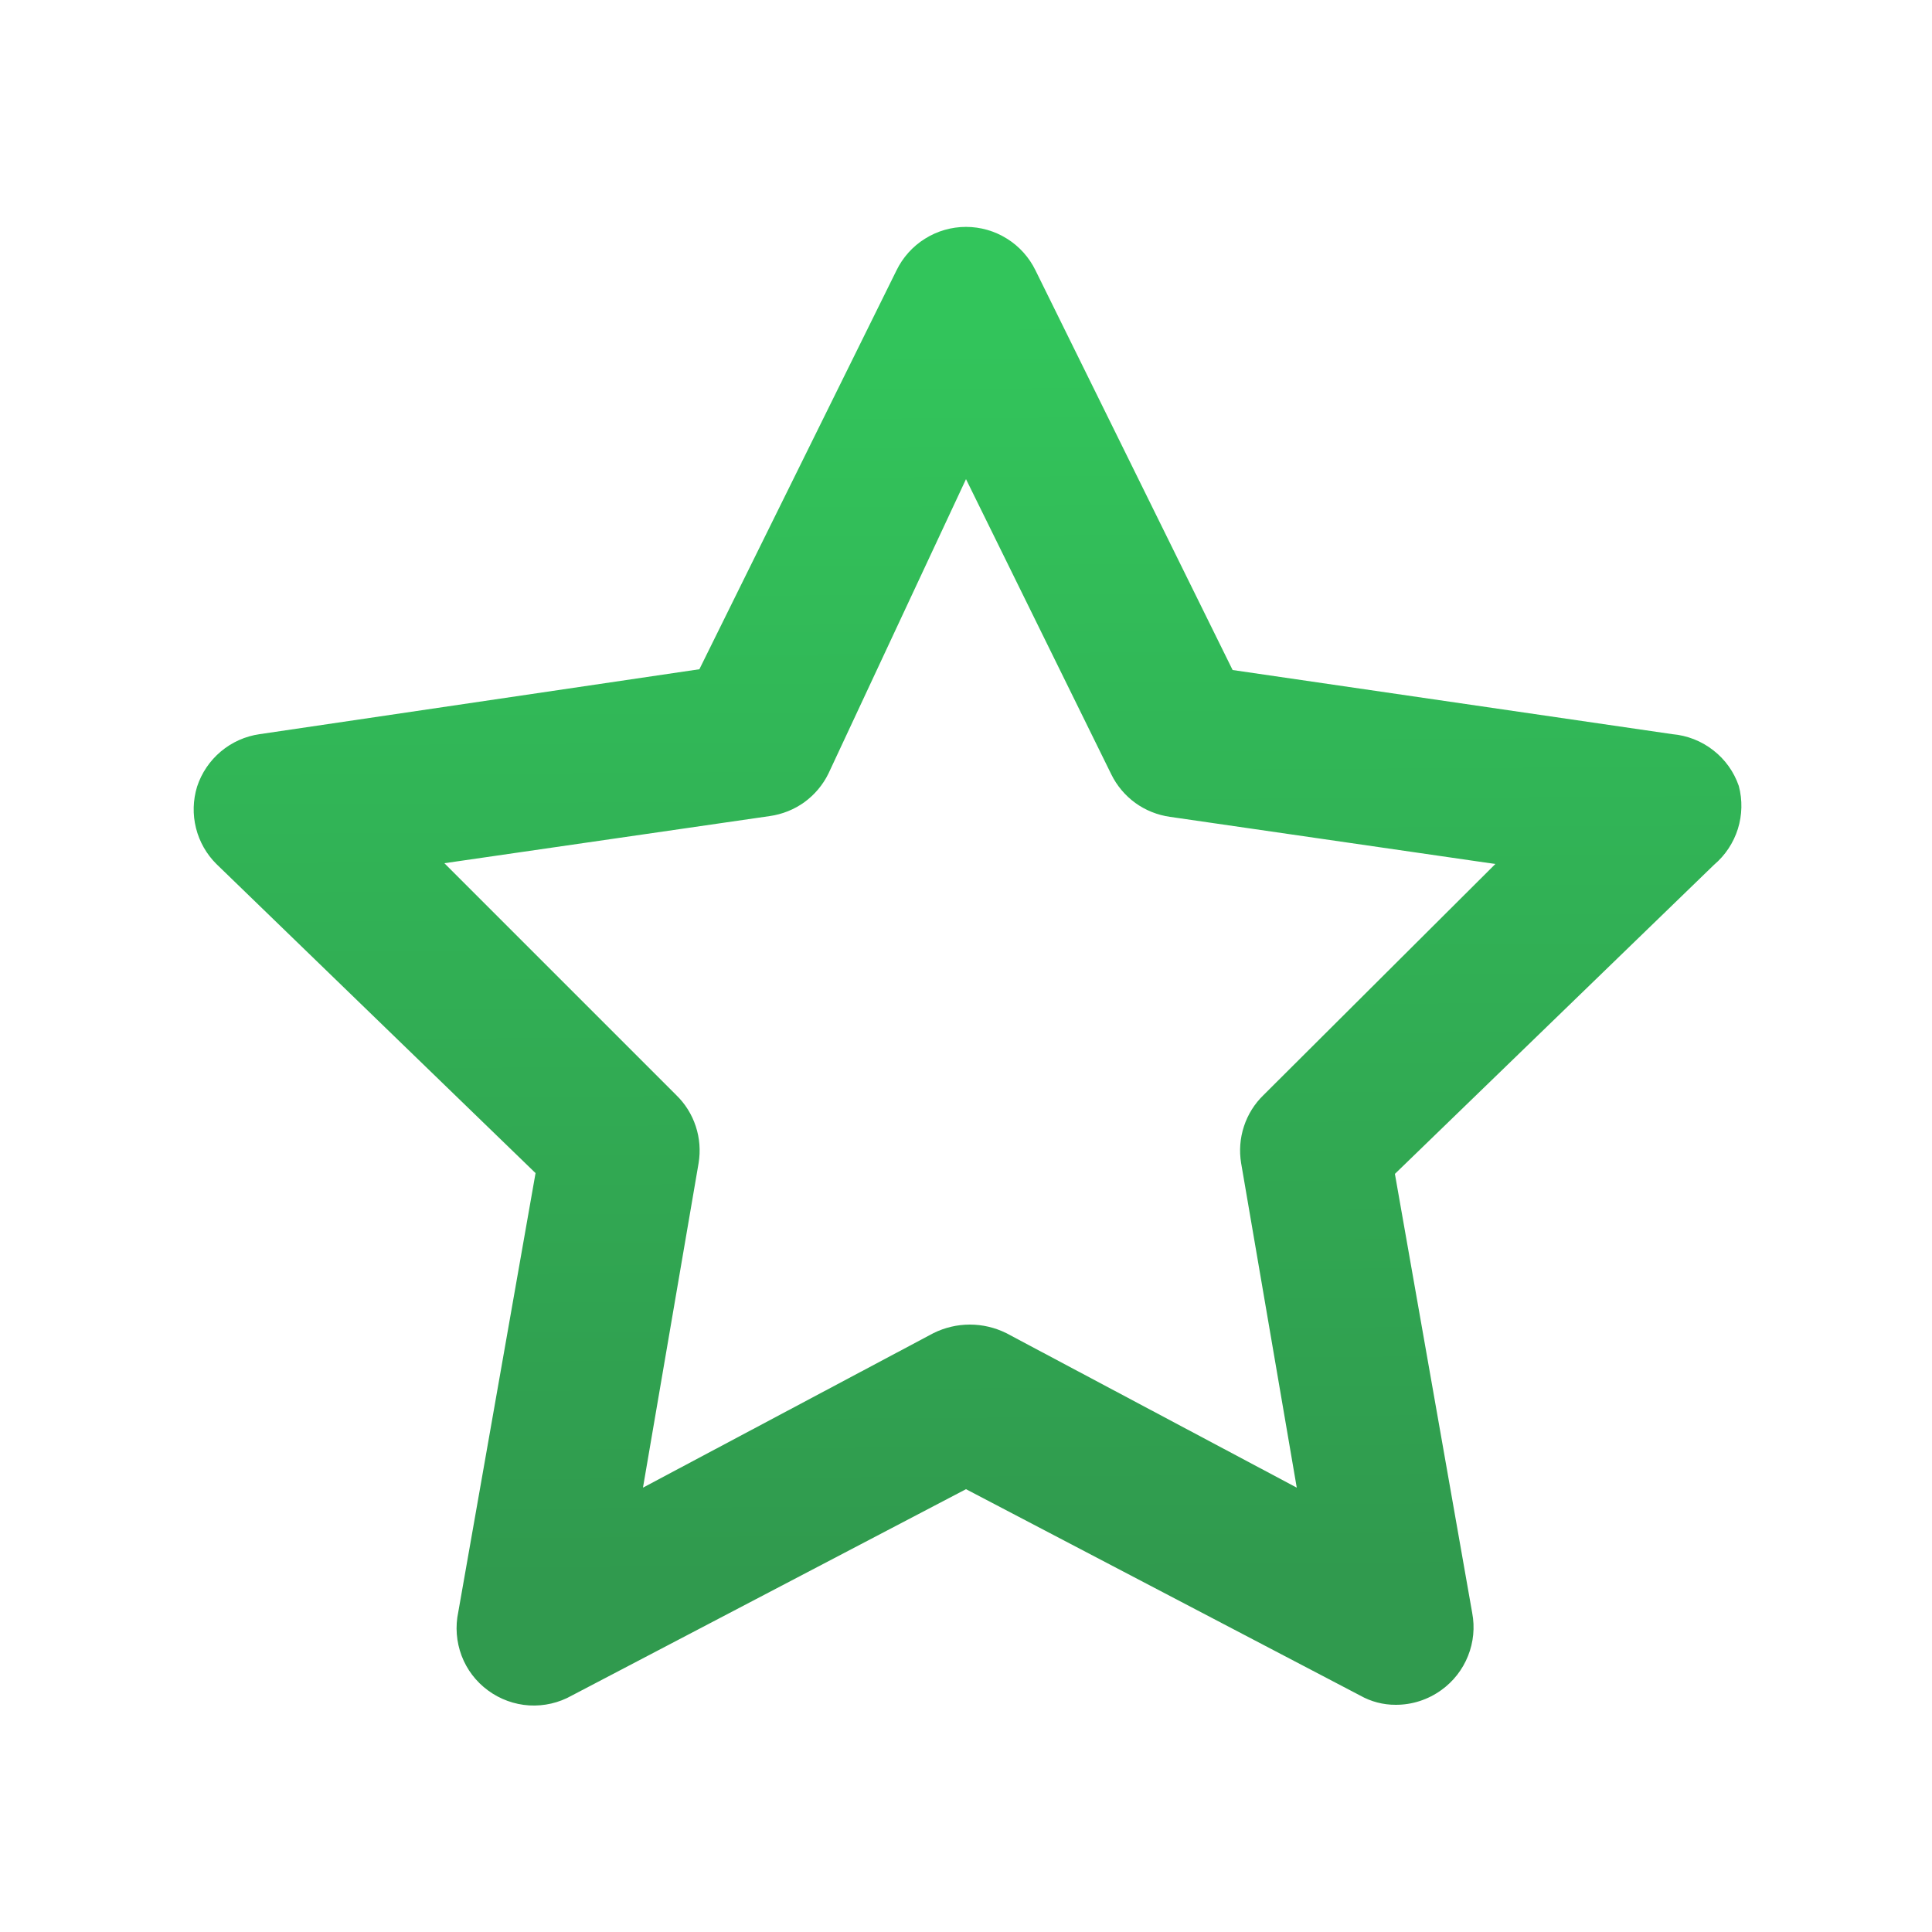 <svg xmlns="http://www.w3.org/2000/svg" width="24" height="24" viewBox="0 0 25 24" fill="none">
    <path d="M22.5 9.67C22.437 9.487 22.322 9.326 22.169 9.208C22.017 9.089 21.833 9.017 21.64 9L15.95 8.17L13.4 3C13.318 2.831 13.19 2.688 13.031 2.589C12.872 2.489 12.688 2.436 12.5 2.436C12.312 2.436 12.128 2.489 11.969 2.589C11.81 2.688 11.682 2.831 11.6 3L9.05 8.16L3.36 9C3.175 9.026 3.001 9.104 2.858 9.224C2.715 9.344 2.608 9.502 2.55 9.68C2.497 9.854 2.492 10.039 2.536 10.215C2.58 10.391 2.671 10.552 2.8 10.68L6.93 14.68L5.93 20.36C5.89 20.548 5.905 20.744 5.973 20.925C6.041 21.105 6.16 21.261 6.316 21.375C6.471 21.489 6.656 21.556 6.848 21.568C7.041 21.579 7.232 21.535 7.4 21.44L12.5 18.77L17.6 21.44C17.74 21.519 17.899 21.561 18.06 21.56C18.272 21.561 18.478 21.494 18.65 21.37C18.805 21.259 18.925 21.106 18.996 20.928C19.067 20.751 19.086 20.558 19.05 20.37L18.05 14.69L22.18 10.69C22.324 10.568 22.431 10.407 22.488 10.226C22.544 10.046 22.549 9.853 22.5 9.67ZM16.35 13.67C16.234 13.782 16.147 13.921 16.097 14.074C16.046 14.228 16.034 14.391 16.06 14.55L16.78 18.75L13.02 16.75C12.874 16.678 12.713 16.64 12.55 16.64C12.387 16.64 12.226 16.678 12.08 16.75L8.32 18.75L9.04 14.55C9.066 14.391 9.054 14.228 9.003 14.074C8.953 13.921 8.866 13.782 8.75 13.67L5.75 10.67L9.96 10.06C10.122 10.037 10.276 9.976 10.409 9.88C10.541 9.784 10.648 9.657 10.72 9.51L12.5 5.7L14.38 9.52C14.452 9.667 14.559 9.794 14.691 9.89C14.824 9.986 14.978 10.047 15.14 10.07L19.35 10.68L16.35 13.67Z" fill="url(#paint0_linear_84_5420)"/>
    <defs>
        <linearGradient id="paint0_linear_84_5420" x1="12.316" y1="3.584" x2="12.409" y2="19.935" gradientUnits="userSpaceOnUse">
            <stop stop-color="#32C55B"/>
            <stop offset="1" stop-color="#309A4E"/>
        </linearGradient>
    </defs>
</svg>
